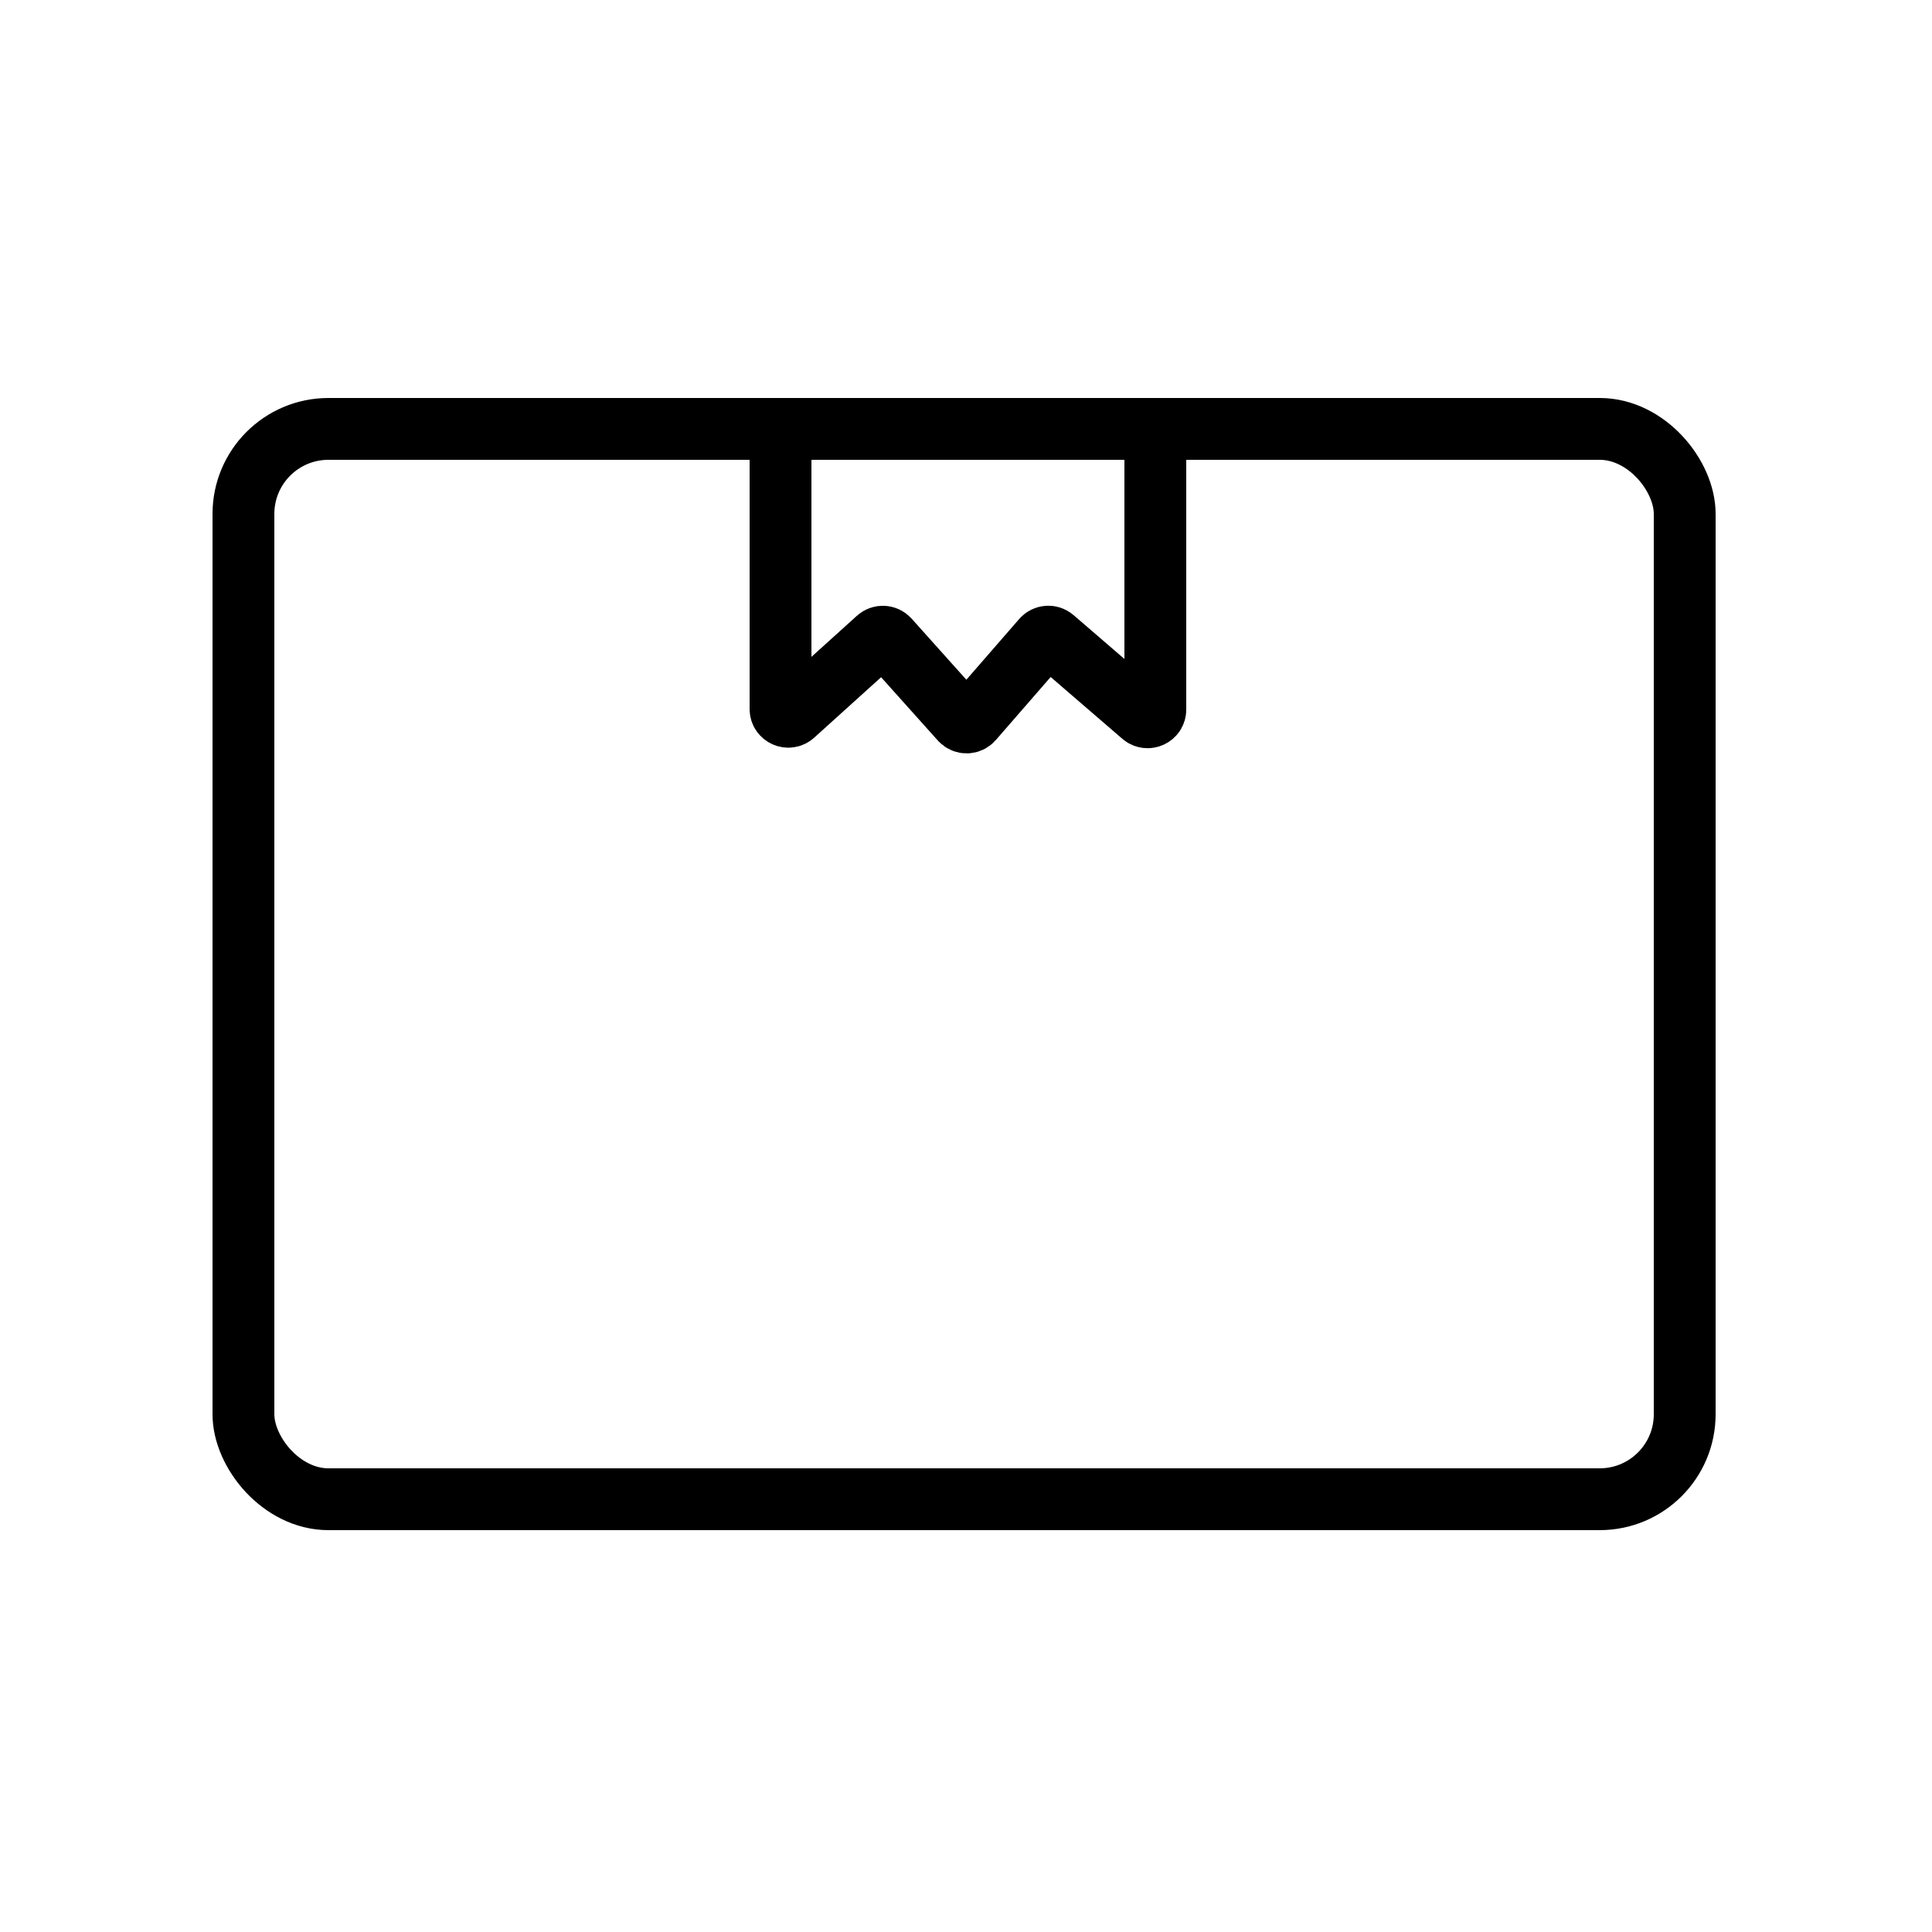 <?xml version="1.0" encoding="UTF-8"?> <svg xmlns="http://www.w3.org/2000/svg" width="500" height="500" viewBox="0 0 500 500" fill="none"><rect x="63" y="111" width="373" height="277" rx="22" stroke="black" stroke-width="16"></rect><mask id="path-2-inside-1_13_2" fill="white"><rect x="97" y="284" width="105" height="79" rx="13"></rect></mask><rect x="97" y="284" width="105" height="79" rx="13" stroke="black" stroke-width="32" mask="url(#path-2-inside-1_13_2)"></rect><path d="M202 119V183.498C202 185.231 204.055 186.144 205.341 184.982L227.137 165.291C227.959 164.549 229.228 164.615 229.968 165.44L248.671 186.313C249.474 187.209 250.88 187.198 251.67 186.291L269.798 165.448C270.52 164.617 271.779 164.526 272.613 165.246L295.694 185.149C296.99 186.267 299 185.346 299 183.634V119" stroke="black" stroke-width="16"></path></svg> 